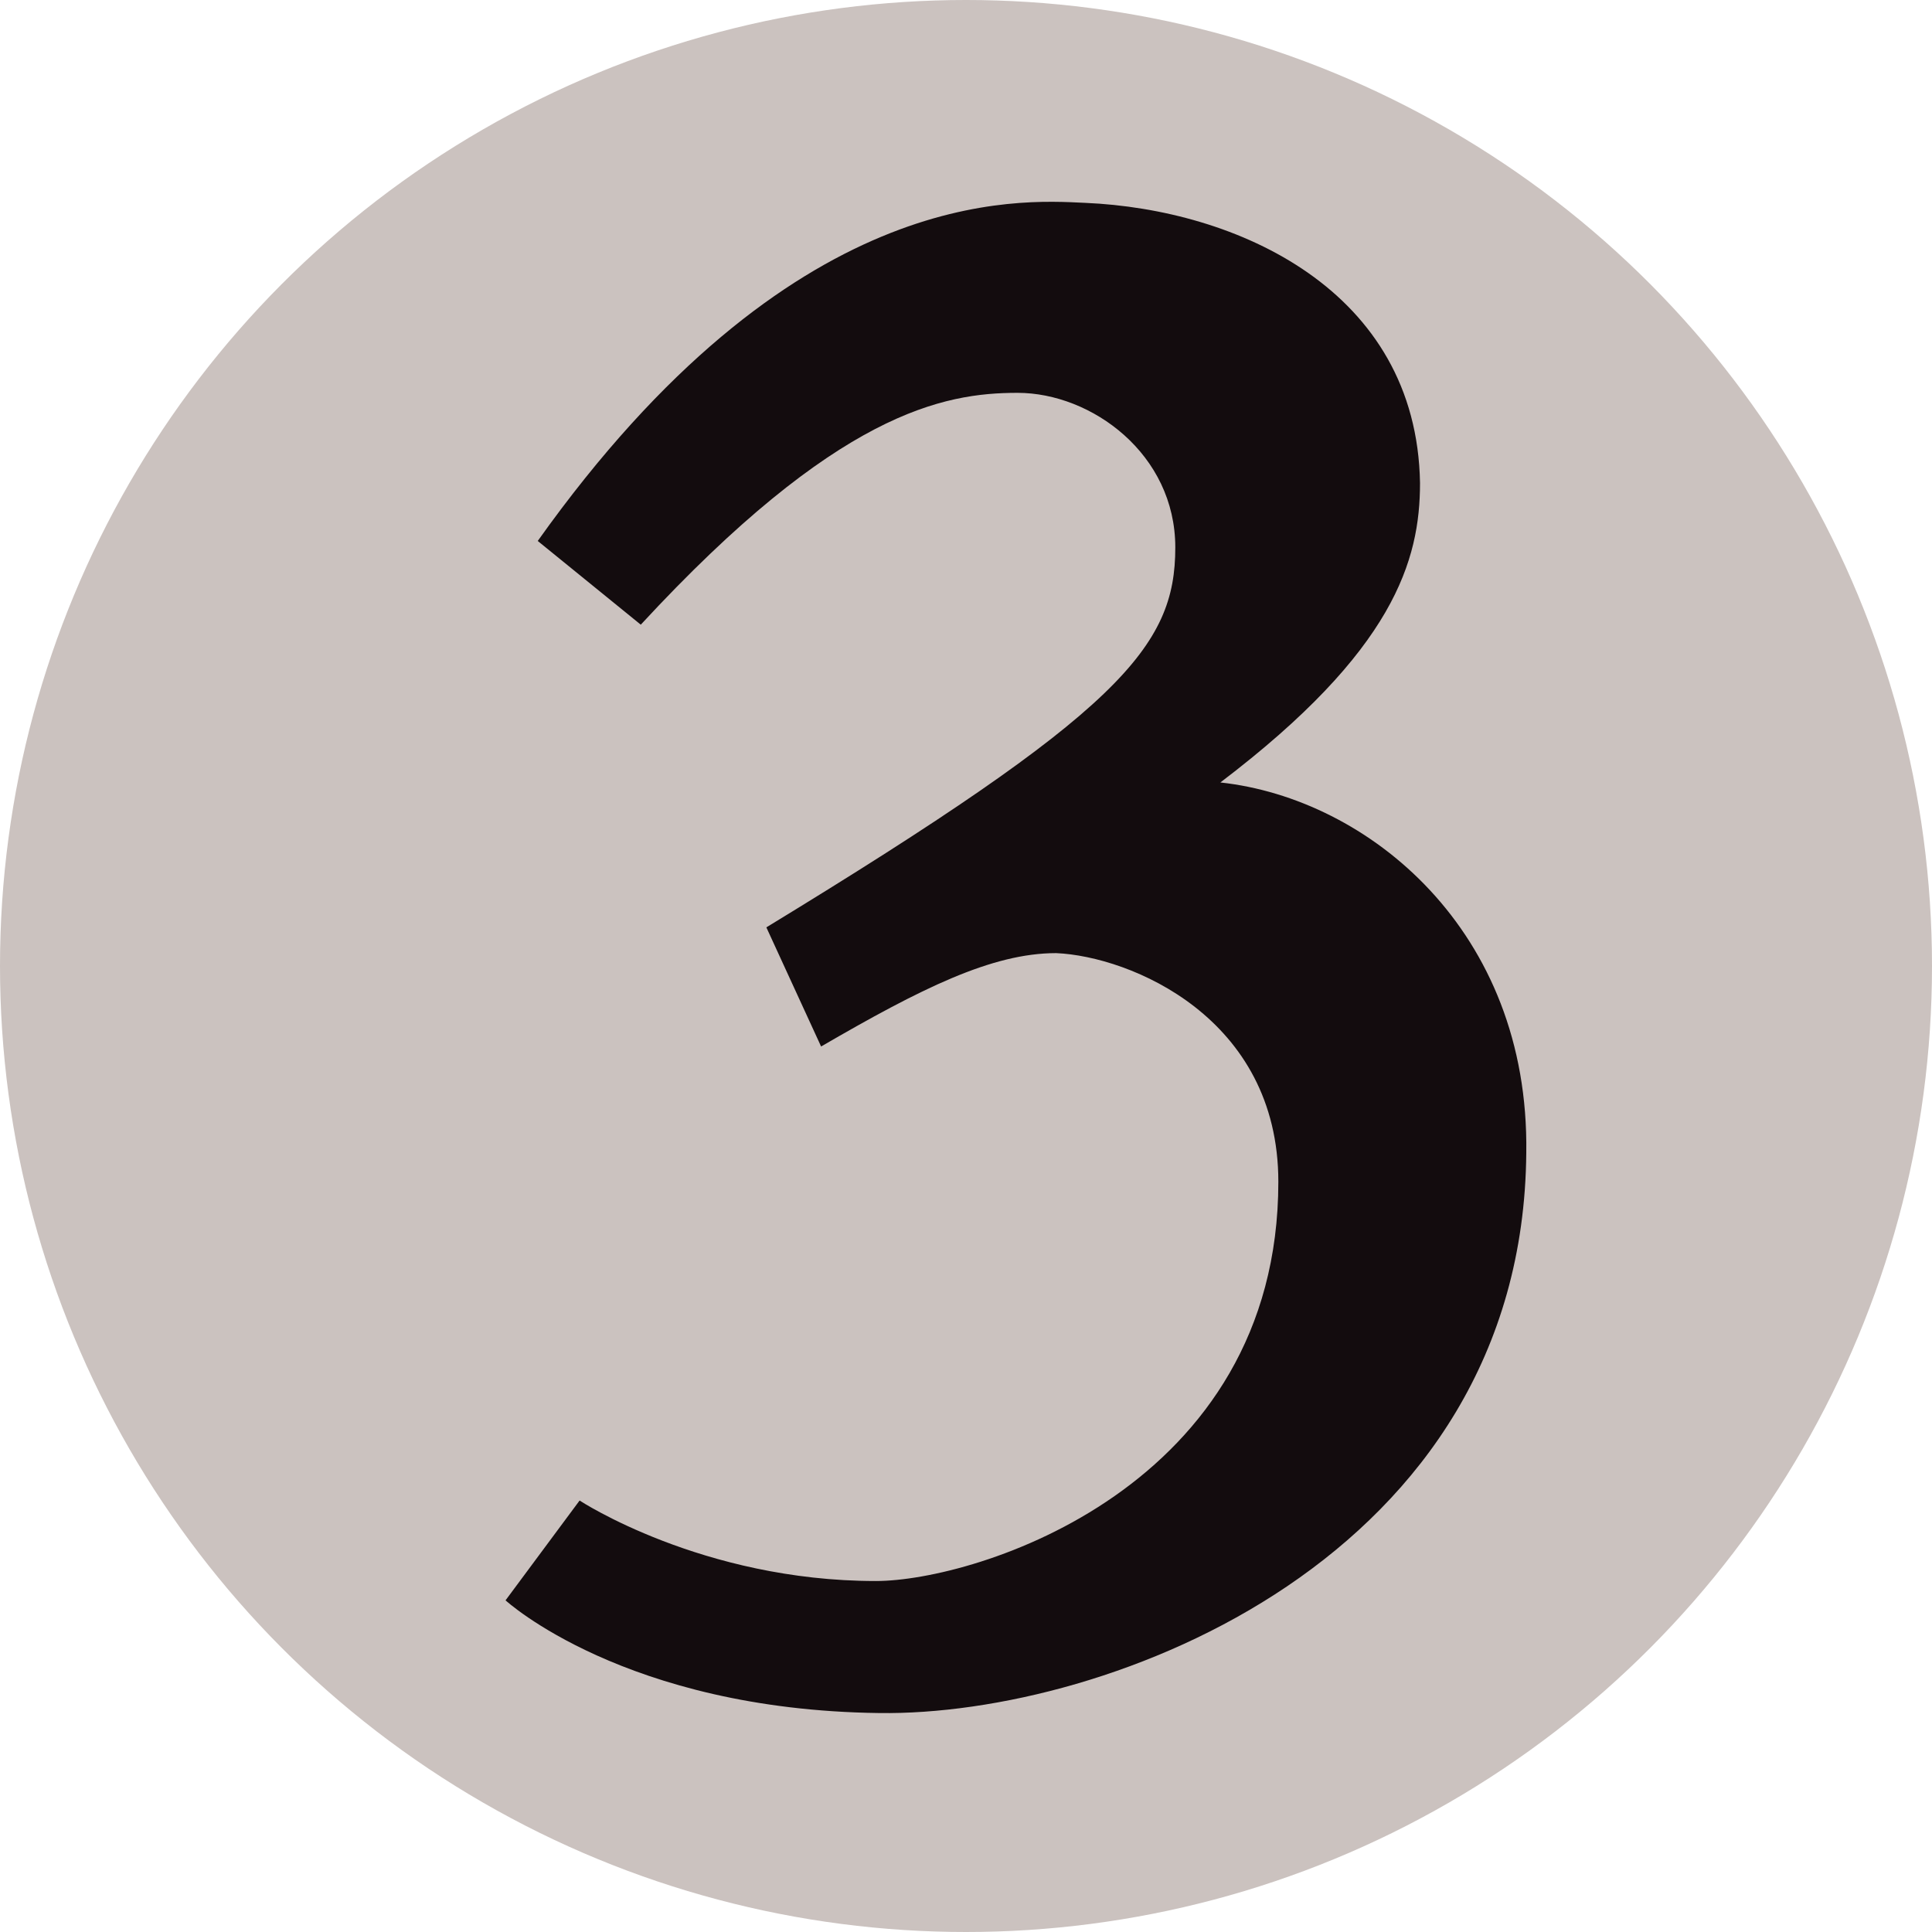 <svg width="600" height="600" version="1" xmlns="http://www.w3.org/2000/svg">
 <circle cx="300" cy="300" r="300" fill="#cbc2bf"/>
 <path d="m474 358c-1 126-130 175-201 174-79-1-116-35-116-35l23-31s38 25 92 25c31 0 125-29 125-124 0-51-46-70-69-71-20 0-42 11-73 29l-17-37c110-67 127-87 127-118 0-29-26-48-49-48s-56 6-117 72l-32-26c79-111 149-106 170-105 47 2 103 27 104 87 0 24-8 52-62 93 46 5 96 46 95 115z" fill="#130c0e"/>
</svg>
